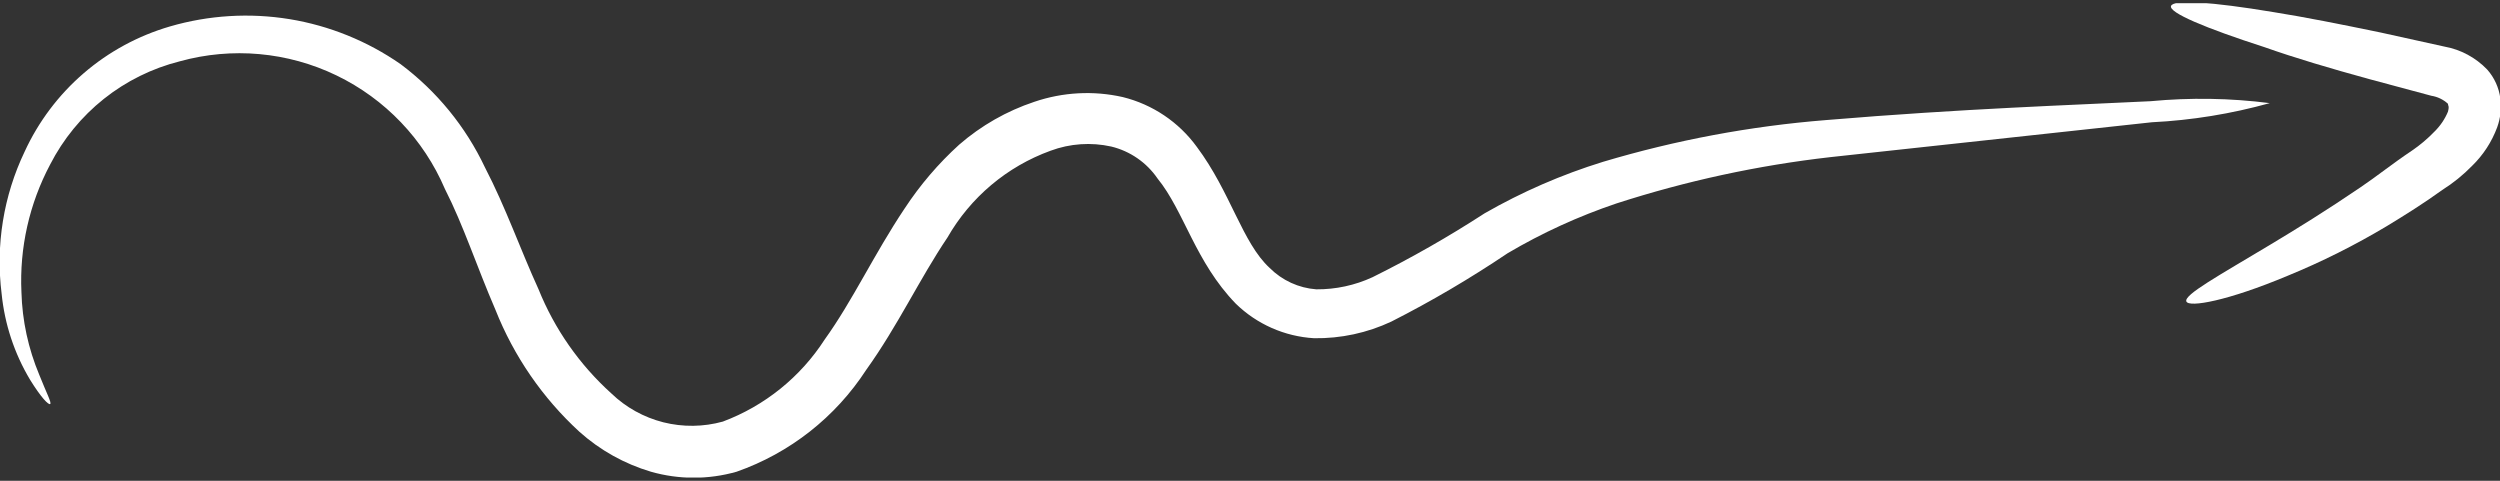 <svg width="52" height="10" viewBox="0 0 52 10" fill="none" xmlns="http://www.w3.org/2000/svg">
<rect x="0" y="0" width="52" height="10" fill="#333333" stroke="none"/>
<g clip-path="url(#clip0_9_4123)">
<path d="M47.211 2.145C46.411 2.368 45.588 2.502 44.759 2.543L38.075 3.268C36.563 3.44 35.072 3.763 33.624 4.231C32.835 4.497 32.076 4.844 31.359 5.267C30.582 5.79 29.775 6.265 28.94 6.689C28.438 6.925 27.888 7.043 27.333 7.035C26.721 6.999 26.143 6.744 25.705 6.317C24.861 5.447 24.629 4.39 24.077 3.713C23.849 3.38 23.506 3.143 23.114 3.048C22.694 2.955 22.255 2.985 21.852 3.135C20.945 3.464 20.185 4.105 19.706 4.942C19.128 5.799 18.676 6.775 18.018 7.692C17.378 8.677 16.43 9.423 15.321 9.812C14.739 9.978 14.122 9.978 13.54 9.812C12.989 9.648 12.481 9.365 12.052 8.981C11.286 8.278 10.688 7.41 10.305 6.443C9.92 5.553 9.641 4.689 9.255 3.932C8.813 2.897 8.011 2.057 6.997 1.568C5.983 1.079 4.826 0.975 3.741 1.275C3.165 1.42 2.626 1.686 2.161 2.056C1.696 2.426 1.315 2.892 1.044 3.42C0.61 4.237 0.403 5.155 0.446 6.078C0.462 6.67 0.589 7.253 0.818 7.799C0.971 8.184 1.077 8.377 1.044 8.403C1.01 8.43 0.851 8.264 0.625 7.898C0.299 7.353 0.097 6.743 0.034 6.111C-0.093 5.1 0.073 4.074 0.512 3.155C0.8 2.529 1.219 1.973 1.74 1.524C2.262 1.074 2.874 0.743 3.535 0.55C4.342 0.315 5.192 0.263 6.022 0.398C6.852 0.534 7.641 0.854 8.332 1.334C9.083 1.896 9.685 2.632 10.086 3.48C10.518 4.311 10.823 5.188 11.202 6.018C11.536 6.846 12.054 7.586 12.717 8.184C13.019 8.475 13.392 8.681 13.798 8.784C14.205 8.886 14.631 8.881 15.035 8.769C15.907 8.442 16.65 7.843 17.154 7.061C17.733 6.257 18.184 5.281 18.816 4.337C19.137 3.848 19.518 3.402 19.951 3.009C20.408 2.612 20.939 2.309 21.513 2.118C22.105 1.916 22.742 1.881 23.353 2.019C23.973 2.172 24.519 2.539 24.894 3.055C25.599 3.998 25.838 5.048 26.409 5.573C26.669 5.833 27.013 5.991 27.379 6.018C27.783 6.021 28.182 5.935 28.548 5.766C29.351 5.368 30.129 4.924 30.88 4.437C31.658 3.991 32.482 3.632 33.339 3.367C34.854 2.914 36.413 2.622 37.989 2.497C40.846 2.258 43.138 2.185 44.732 2.105C45.557 2.027 46.389 2.04 47.211 2.145Z" fill="white"/>
<path d="M45.476 6.27C45.423 6.131 46.141 5.739 47.224 5.088C47.768 4.762 48.413 4.363 49.104 3.892C49.449 3.659 49.768 3.4 50.167 3.134C50.337 3.018 50.495 2.885 50.638 2.736C50.758 2.618 50.853 2.478 50.917 2.324C50.951 2.198 50.917 2.204 50.917 2.158C50.821 2.07 50.701 2.012 50.572 1.992L49.283 1.646C48.459 1.42 47.722 1.201 47.104 0.982C45.868 0.583 45.111 0.264 45.157 0.125C45.204 -0.015 46.001 0.038 47.283 0.251C47.948 0.357 48.678 0.503 49.516 0.676L50.844 0.969C51.184 1.03 51.495 1.198 51.734 1.447C51.883 1.615 51.977 1.823 52.007 2.045C52.034 2.249 52.011 2.456 51.941 2.649C51.829 2.95 51.652 3.223 51.422 3.447C51.235 3.639 51.025 3.809 50.798 3.952C50.412 4.231 50.02 4.476 49.648 4.702C48.984 5.099 48.292 5.446 47.576 5.739C46.34 6.257 45.529 6.403 45.476 6.27Z" fill="white"/>
</g>
<defs>
<clipPath id="clip0_9_4123">
<rect width="52" height="9.866" fill="white" transform="translate(0 0.067)"/>
</clipPath>
</defs>
</svg>
